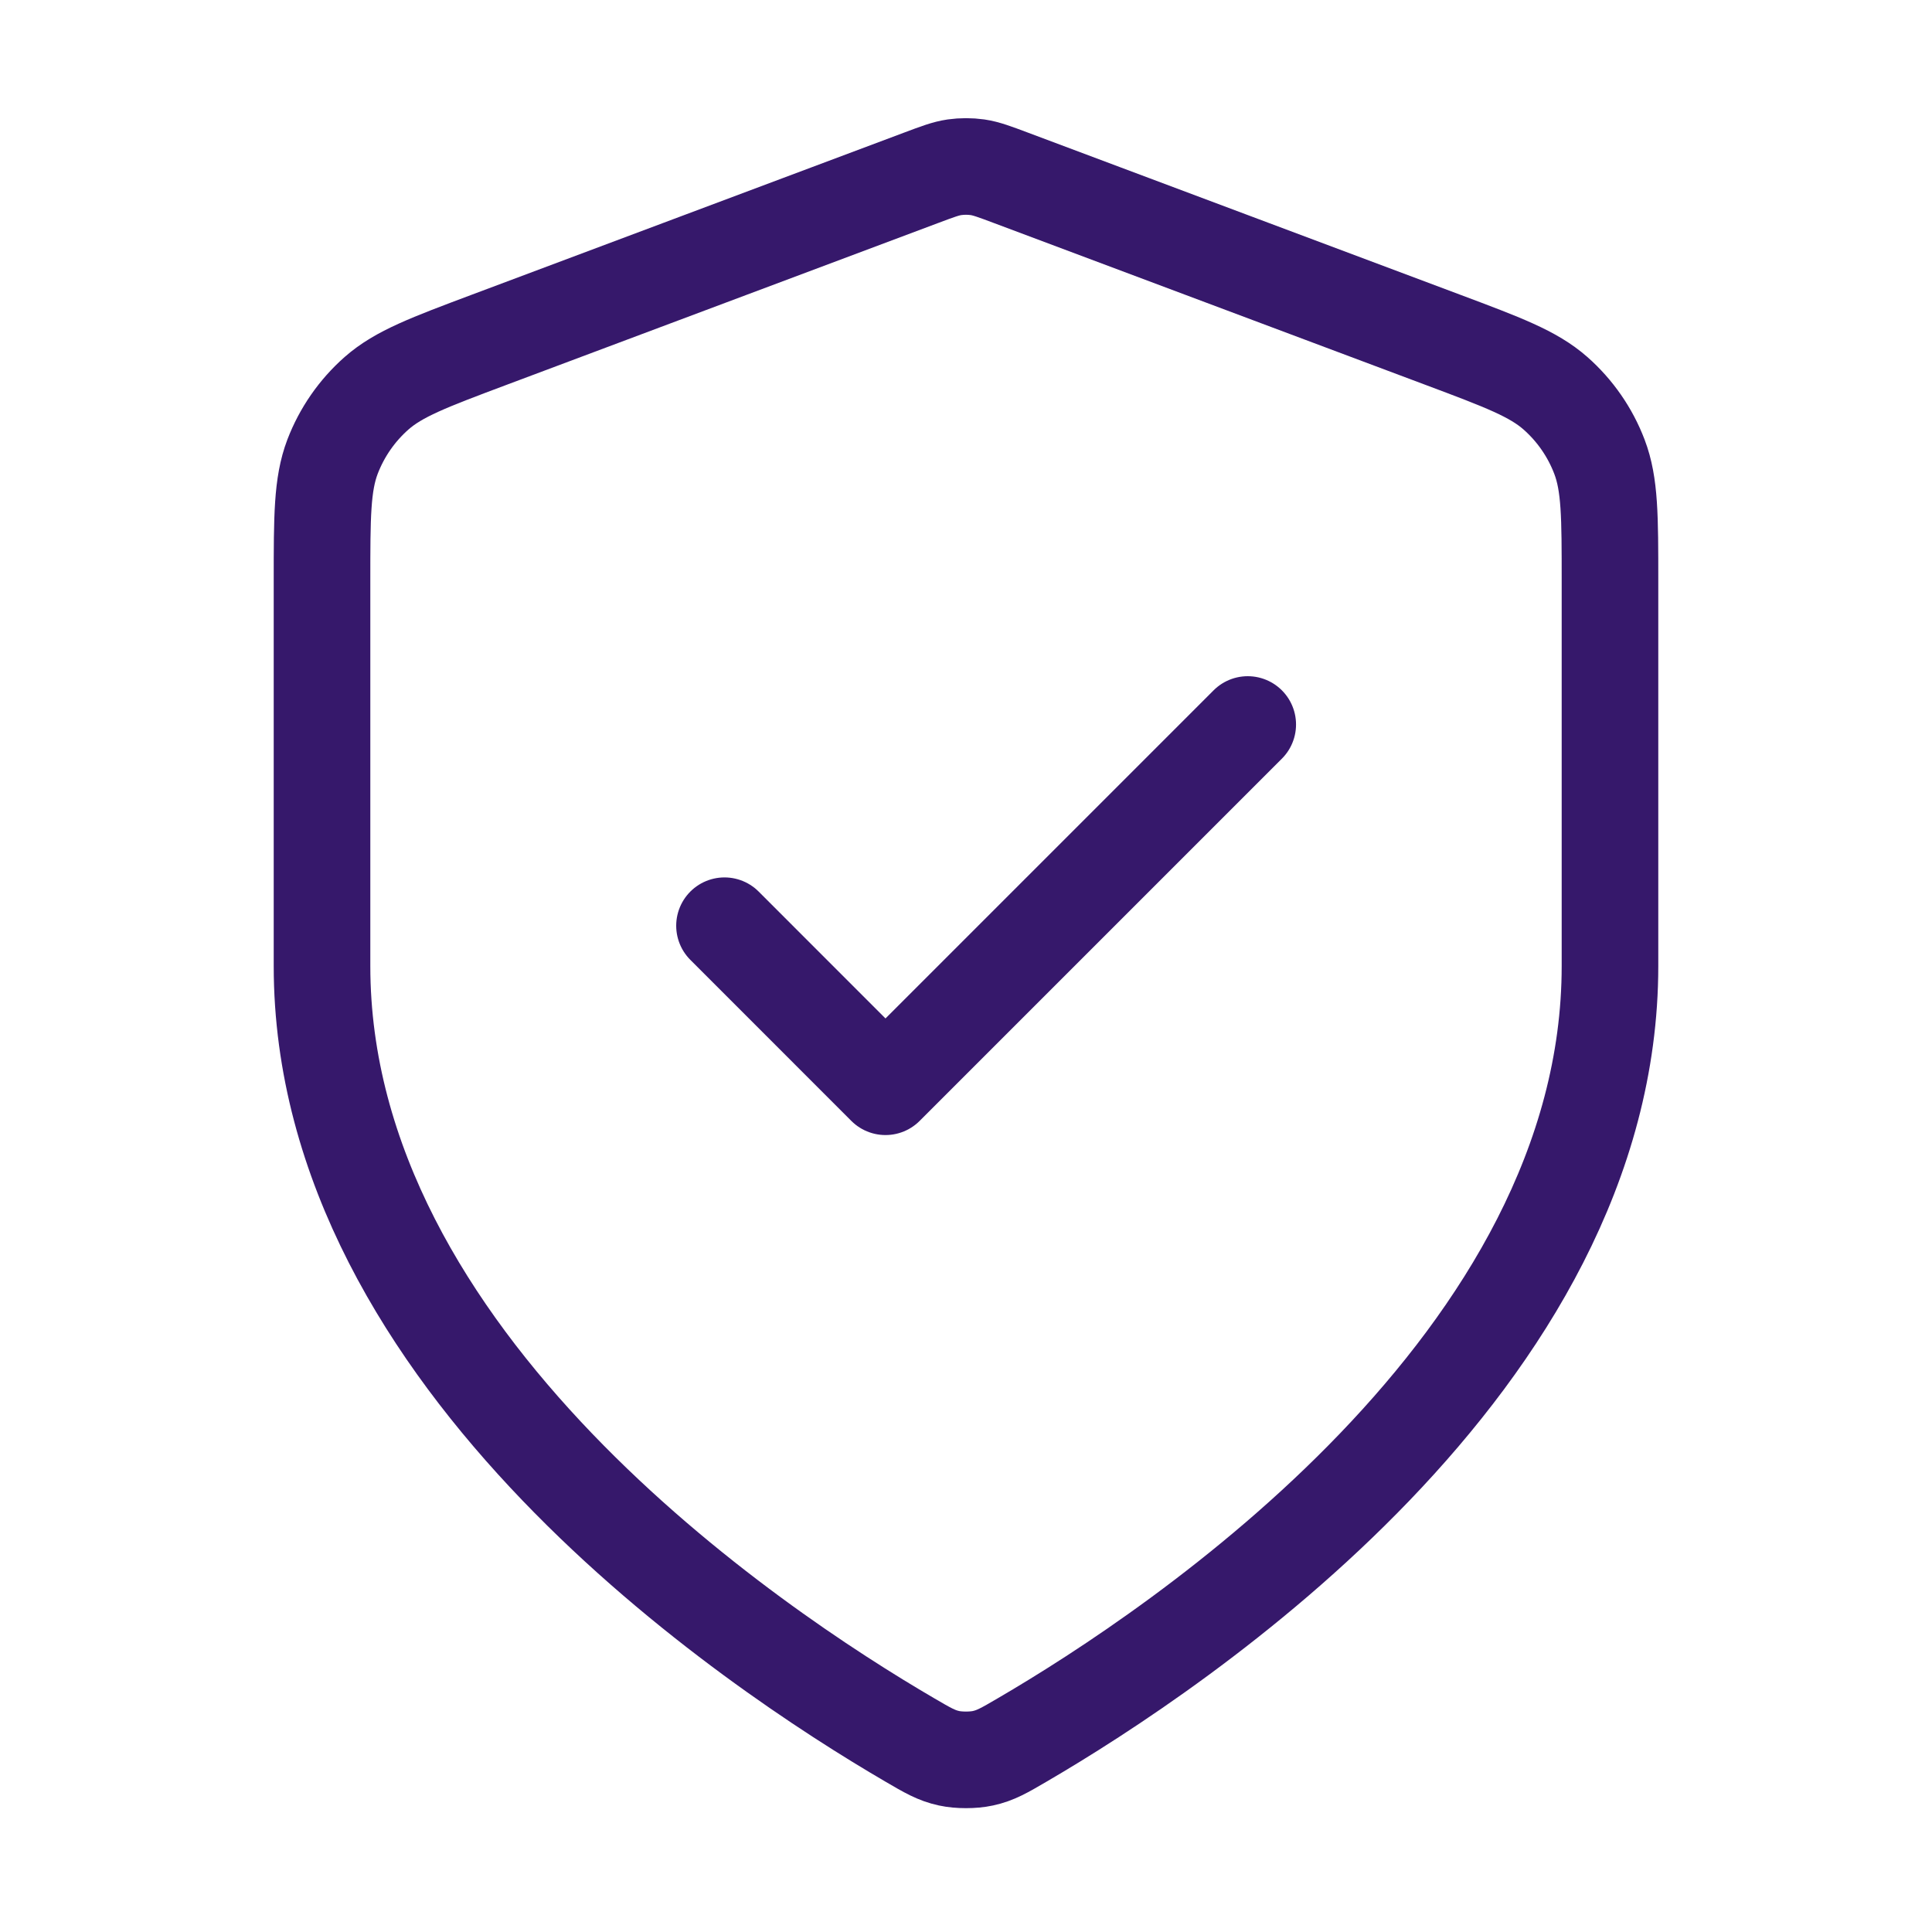 <svg xmlns="http://www.w3.org/2000/svg" fill="none" viewBox="0 0 40 40" height="40" width="40">
<path stroke-linejoin="round" stroke-linecap="round" stroke-width="2" stroke="#36186B" d="M15 19.166L18.333 22.5L25.833 15M33.333 20C33.333 28.18 24.41 34.13 21.163 36.024C20.794 36.24 20.61 36.347 20.349 36.403C20.147 36.447 19.852 36.447 19.65 36.403C19.39 36.347 19.206 36.24 18.837 36.024C15.59 34.13 6.667 28.18 6.667 20V12.029C6.667 10.696 6.667 10.03 6.884 9.457C7.077 8.952 7.39 8.5 7.796 8.142C8.256 7.737 8.88 7.503 10.127 7.035L19.064 3.684C19.41 3.554 19.583 3.489 19.762 3.463C19.92 3.441 20.08 3.441 20.238 3.463C20.416 3.489 20.59 3.554 20.936 3.684L29.872 7.035C31.12 7.503 31.744 7.737 32.204 8.142C32.61 8.5 32.923 8.952 33.115 9.457C33.333 10.03 33.333 10.696 33.333 12.029V20Z"></path>
</svg>

